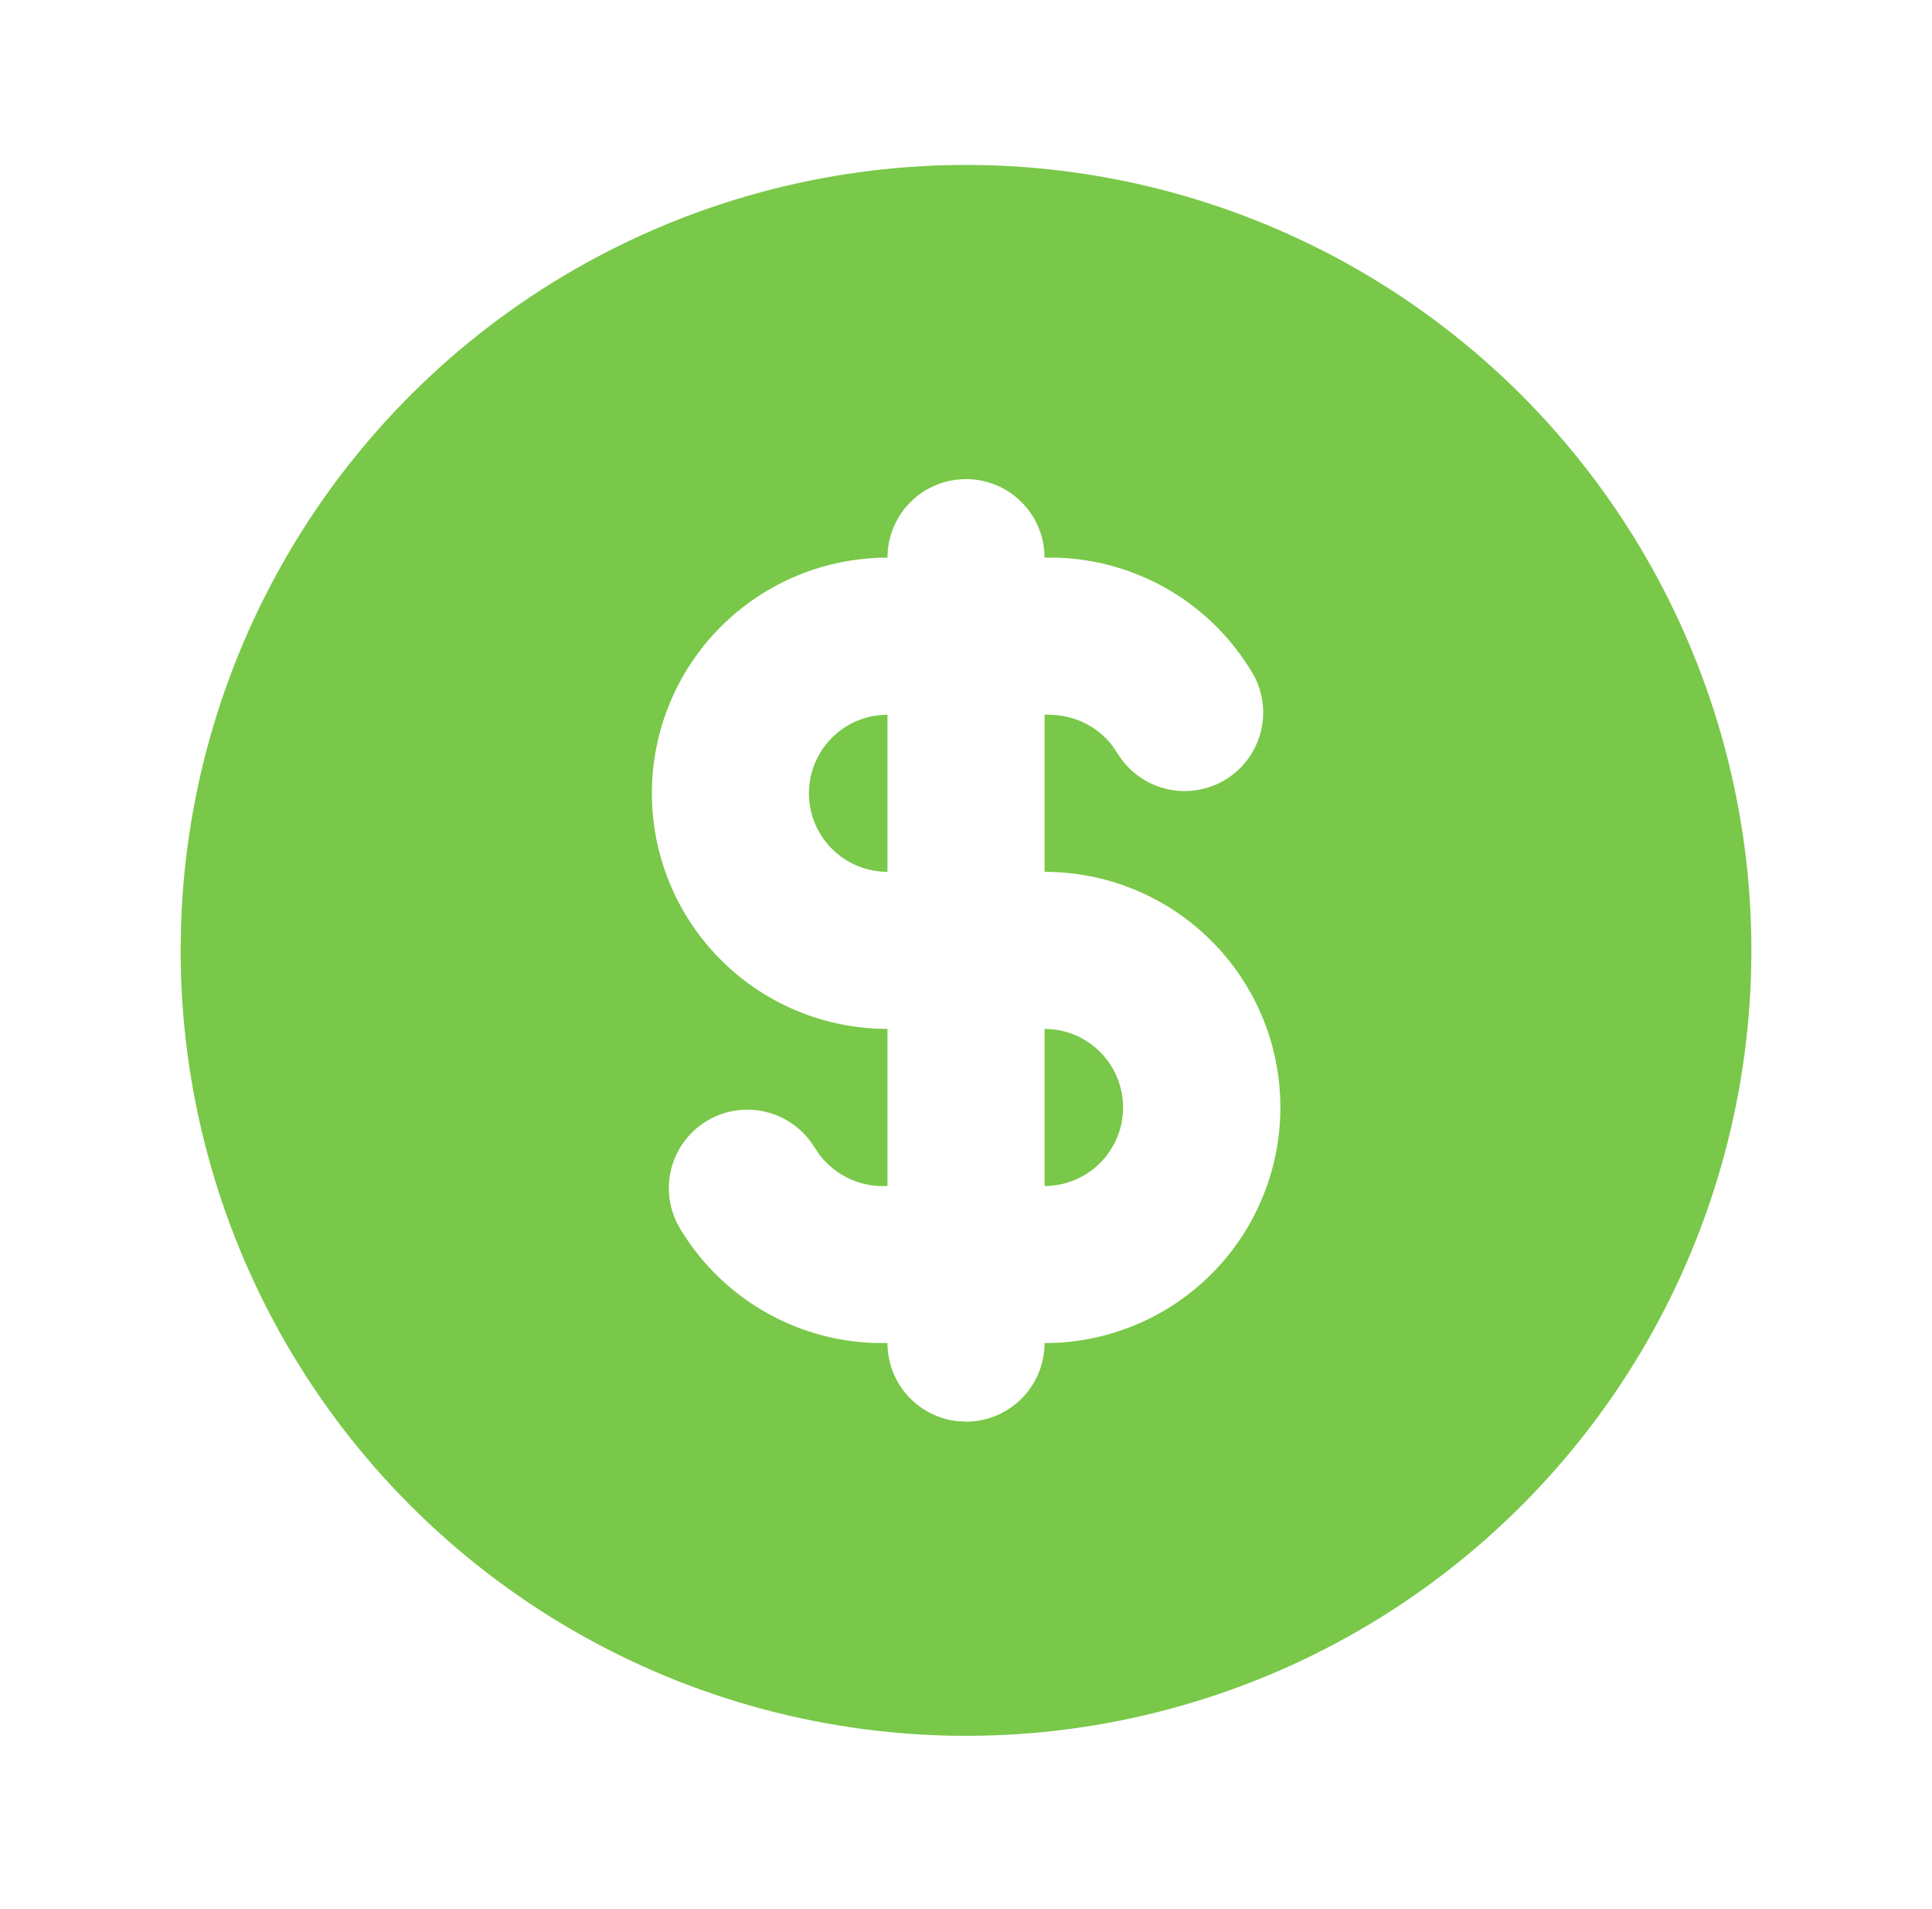 <svg width="82" height="81" viewBox="0 0 82 81" fill="none" xmlns="http://www.w3.org/2000/svg">
<path d="M57.667 11.466C62.734 14.392 66.942 18.6 69.868 23.667C72.793 28.735 74.334 34.483 74.334 40.334C74.334 46.185 72.793 51.933 69.868 57.001C66.942 62.068 62.734 66.276 57.667 69.201C52.599 72.127 46.851 73.667 41 73.667C35.148 73.667 29.4 72.127 24.333 69.201C19.266 66.275 15.058 62.067 12.132 57C9.207 51.932 7.667 46.184 7.667 40.333L7.684 39.253C7.87 33.496 9.545 27.886 12.546 22.97C15.546 18.053 19.769 13.998 24.803 11.199C29.837 8.401 35.511 6.954 41.27 7.001C47.03 7.048 52.679 8.586 57.667 11.466ZM41 20.333C40.116 20.333 39.268 20.684 38.643 21.309C38.018 21.934 37.667 22.782 37.667 23.666C35.015 23.666 32.471 24.72 30.596 26.595C28.721 28.471 27.667 31.014 27.667 33.666C27.667 36.319 28.721 38.862 30.596 40.737C32.471 42.613 35.015 43.666 37.667 43.666V50.333C37.114 50.364 36.562 50.259 36.059 50.028C35.556 49.796 35.117 49.446 34.78 49.006L34.554 48.67C34.098 47.934 33.373 47.405 32.534 47.194C31.695 46.983 30.806 47.106 30.056 47.538C29.307 47.97 28.754 48.677 28.516 49.509C28.278 50.341 28.373 51.233 28.78 51.996C29.631 53.472 30.845 54.706 32.306 55.581C33.767 56.456 35.428 56.943 37.13 56.996H37.667C37.666 57.813 37.966 58.602 38.508 59.213C39.051 59.824 39.799 60.214 40.61 60.31L41 60.333C41.884 60.333 42.732 59.982 43.357 59.357C43.983 58.731 44.334 57.884 44.334 57L44.92 56.983C47.519 56.833 49.957 55.675 51.715 53.756C53.474 51.837 54.415 49.308 54.339 46.706C54.263 44.104 53.175 41.635 51.306 39.822C49.438 38.01 46.937 36.997 44.334 37V30.333C45.527 30.293 46.57 30.8 47.22 31.66L47.447 31.996C47.903 32.732 48.627 33.261 49.467 33.472C50.306 33.683 51.194 33.56 51.944 33.128C52.694 32.696 53.246 31.989 53.484 31.157C53.723 30.325 53.628 29.433 53.22 28.67C52.37 27.194 51.157 25.959 49.695 25.083C48.234 24.208 46.573 23.72 44.87 23.666H44.334C44.334 22.782 43.983 21.934 43.357 21.309C42.732 20.684 41.884 20.333 41 20.333ZM44.334 43.666C45.218 43.666 46.066 44.017 46.691 44.643C47.316 45.268 47.667 46.116 47.667 47C47.667 47.884 47.316 48.731 46.691 49.357C46.066 49.982 45.218 50.333 44.334 50.333V43.666ZM37.667 30.333V37C36.783 37 35.935 36.648 35.31 36.023C34.685 35.398 34.334 34.55 34.334 33.666C34.334 32.782 34.685 31.934 35.31 31.309C35.935 30.684 36.783 30.333 37.667 30.333Z" fill="#79C849"/>
</svg>
